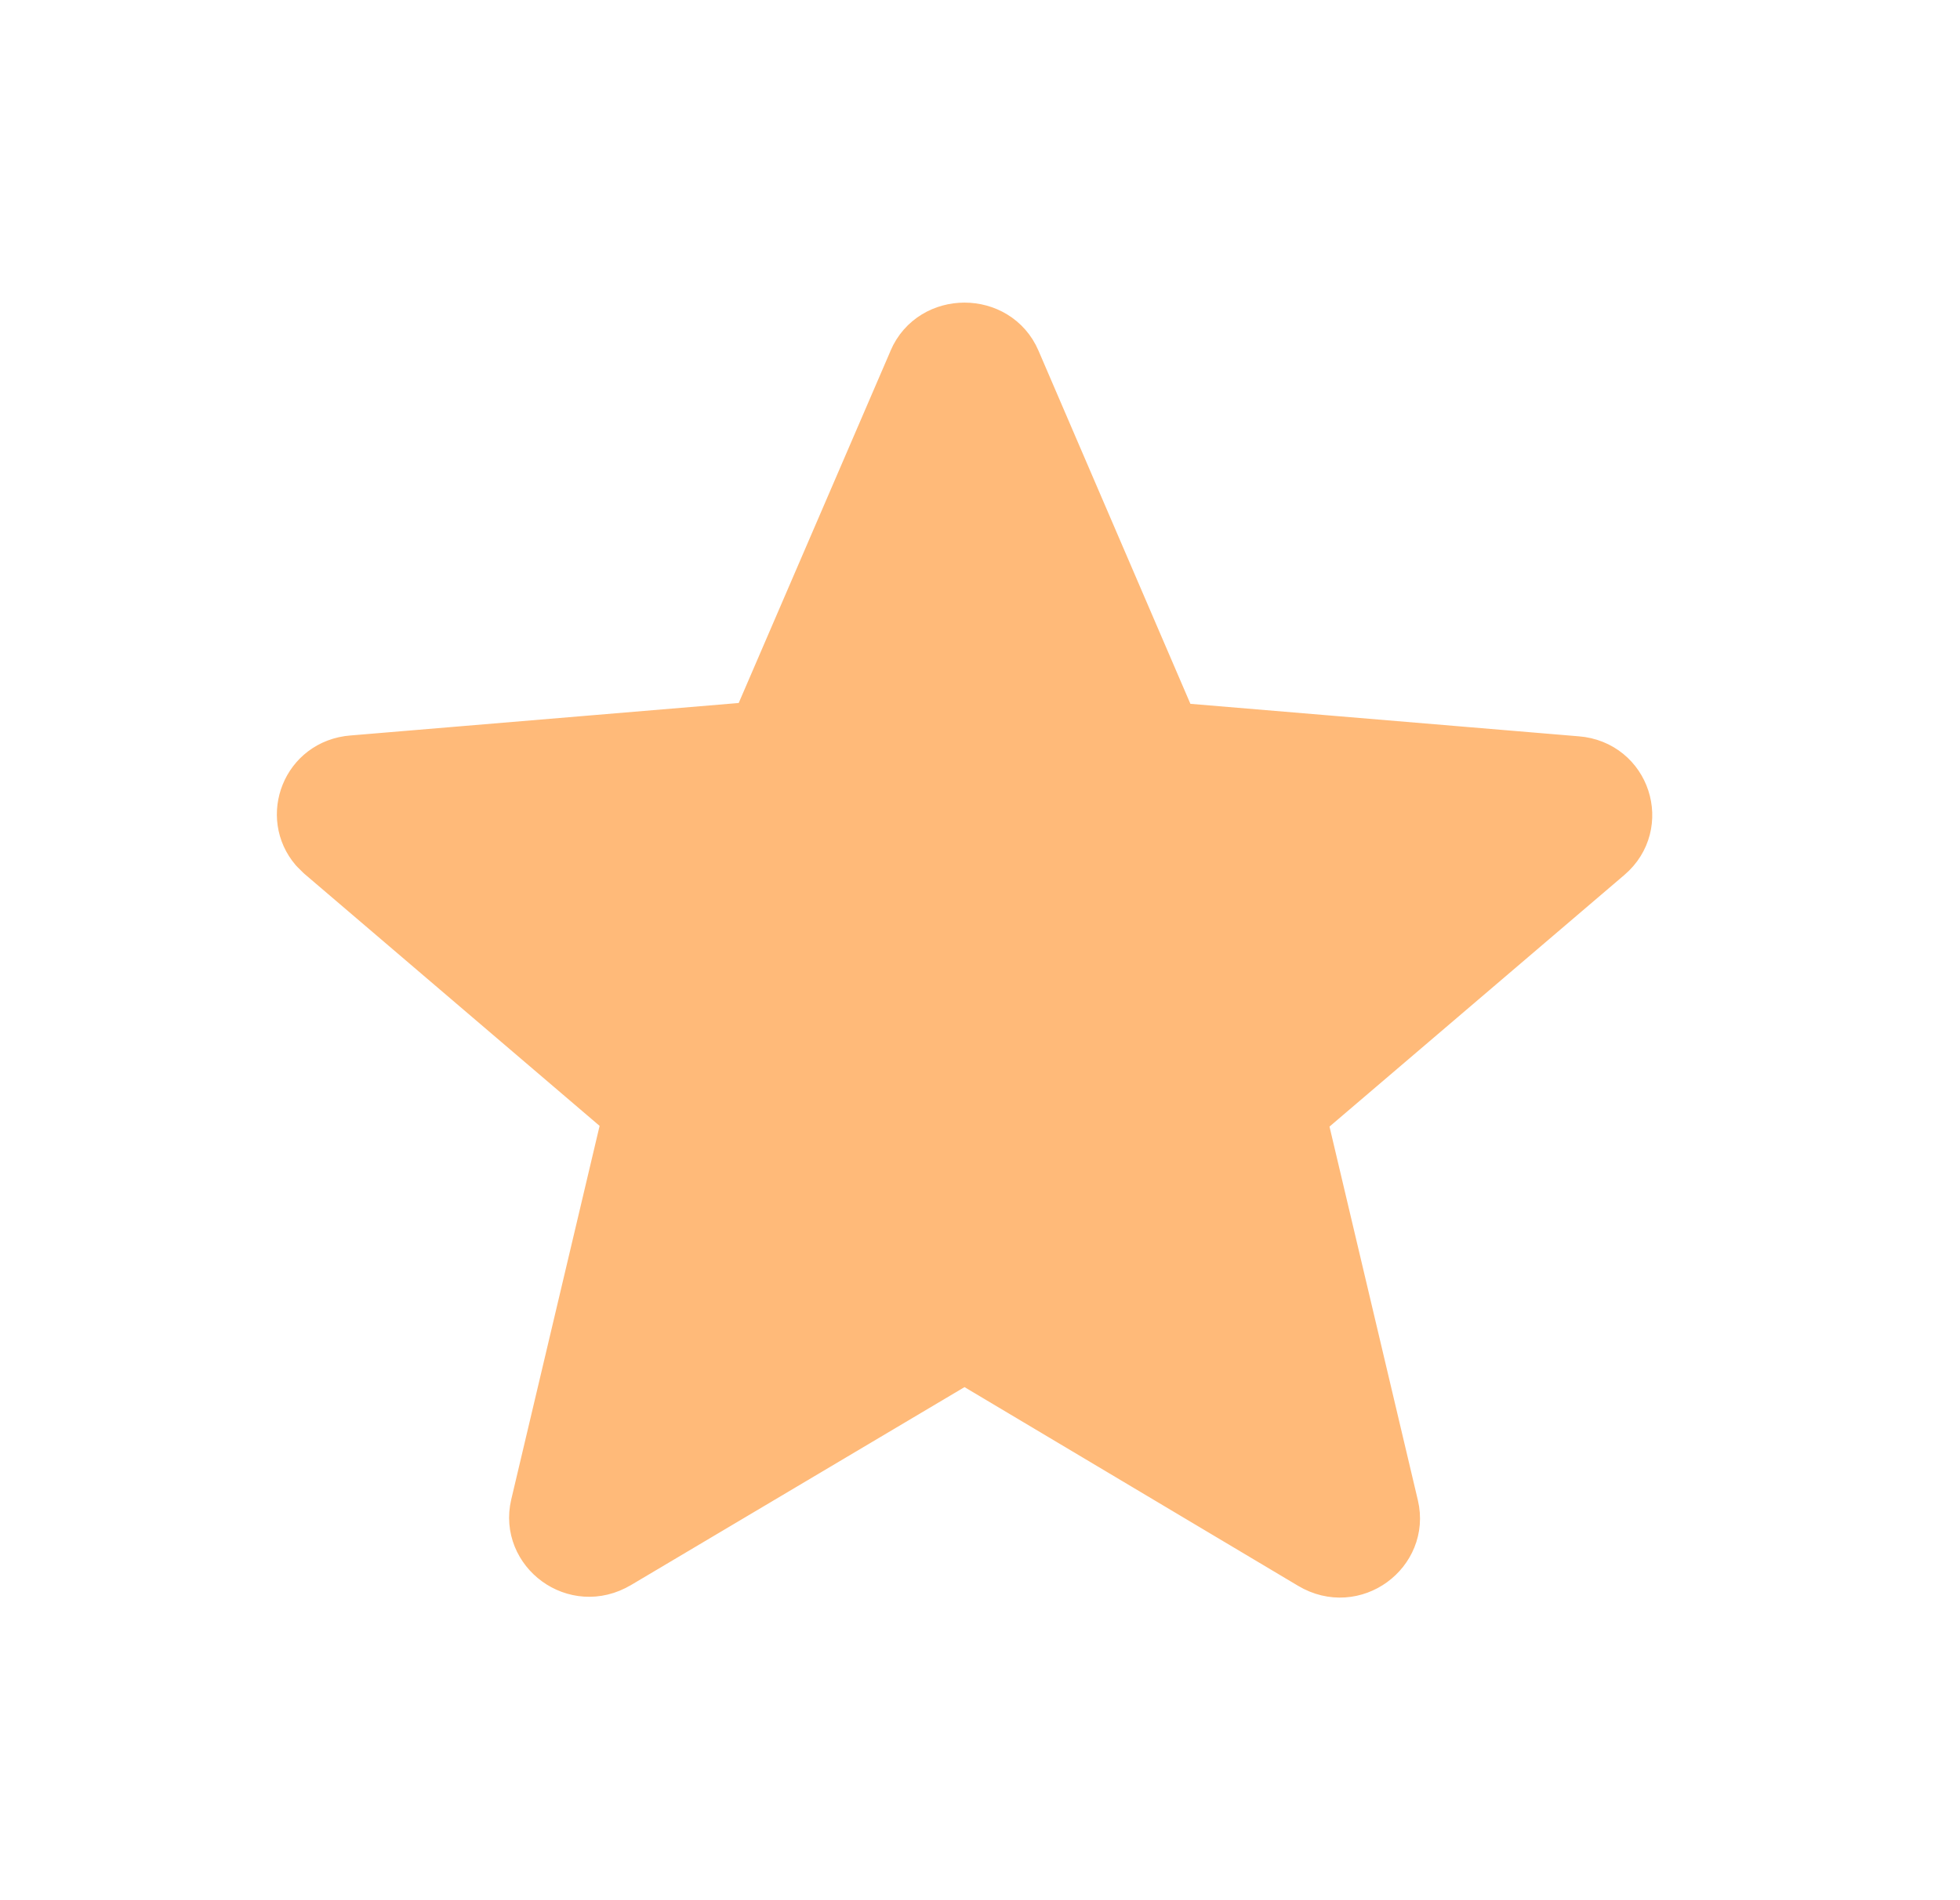 <svg width="33" height="32" viewBox="0 0 33 32" fill="none" xmlns="http://www.w3.org/2000/svg">
<path d="M15.454 6.102C15.742 5.427 16.737 5.428 17.025 6.102L17.026 6.104L19.583 12.05C19.656 12.22 19.817 12.336 20.001 12.351L26.538 12.898H26.54C27.297 12.957 27.586 13.874 27.027 14.352L27.026 14.353L22.06 18.592C21.917 18.714 21.855 18.906 21.898 19.088L23.386 25.381C23.551 26.08 22.777 26.673 22.113 26.277L16.495 22.93C16.338 22.837 16.142 22.836 15.985 22.929L10.369 26.263H10.368C9.703 26.66 8.929 26.067 9.094 25.368L10.582 19.075C10.626 18.892 10.563 18.701 10.42 18.58L5.454 14.339L5.359 14.245C4.932 13.75 5.23 12.94 5.94 12.884H5.942L12.479 12.337C12.663 12.322 12.823 12.207 12.896 12.038L15.454 6.104V6.102Z" fill="#FFBA79" stroke="#FFBA79" stroke-linejoin="round"/>
</svg>
